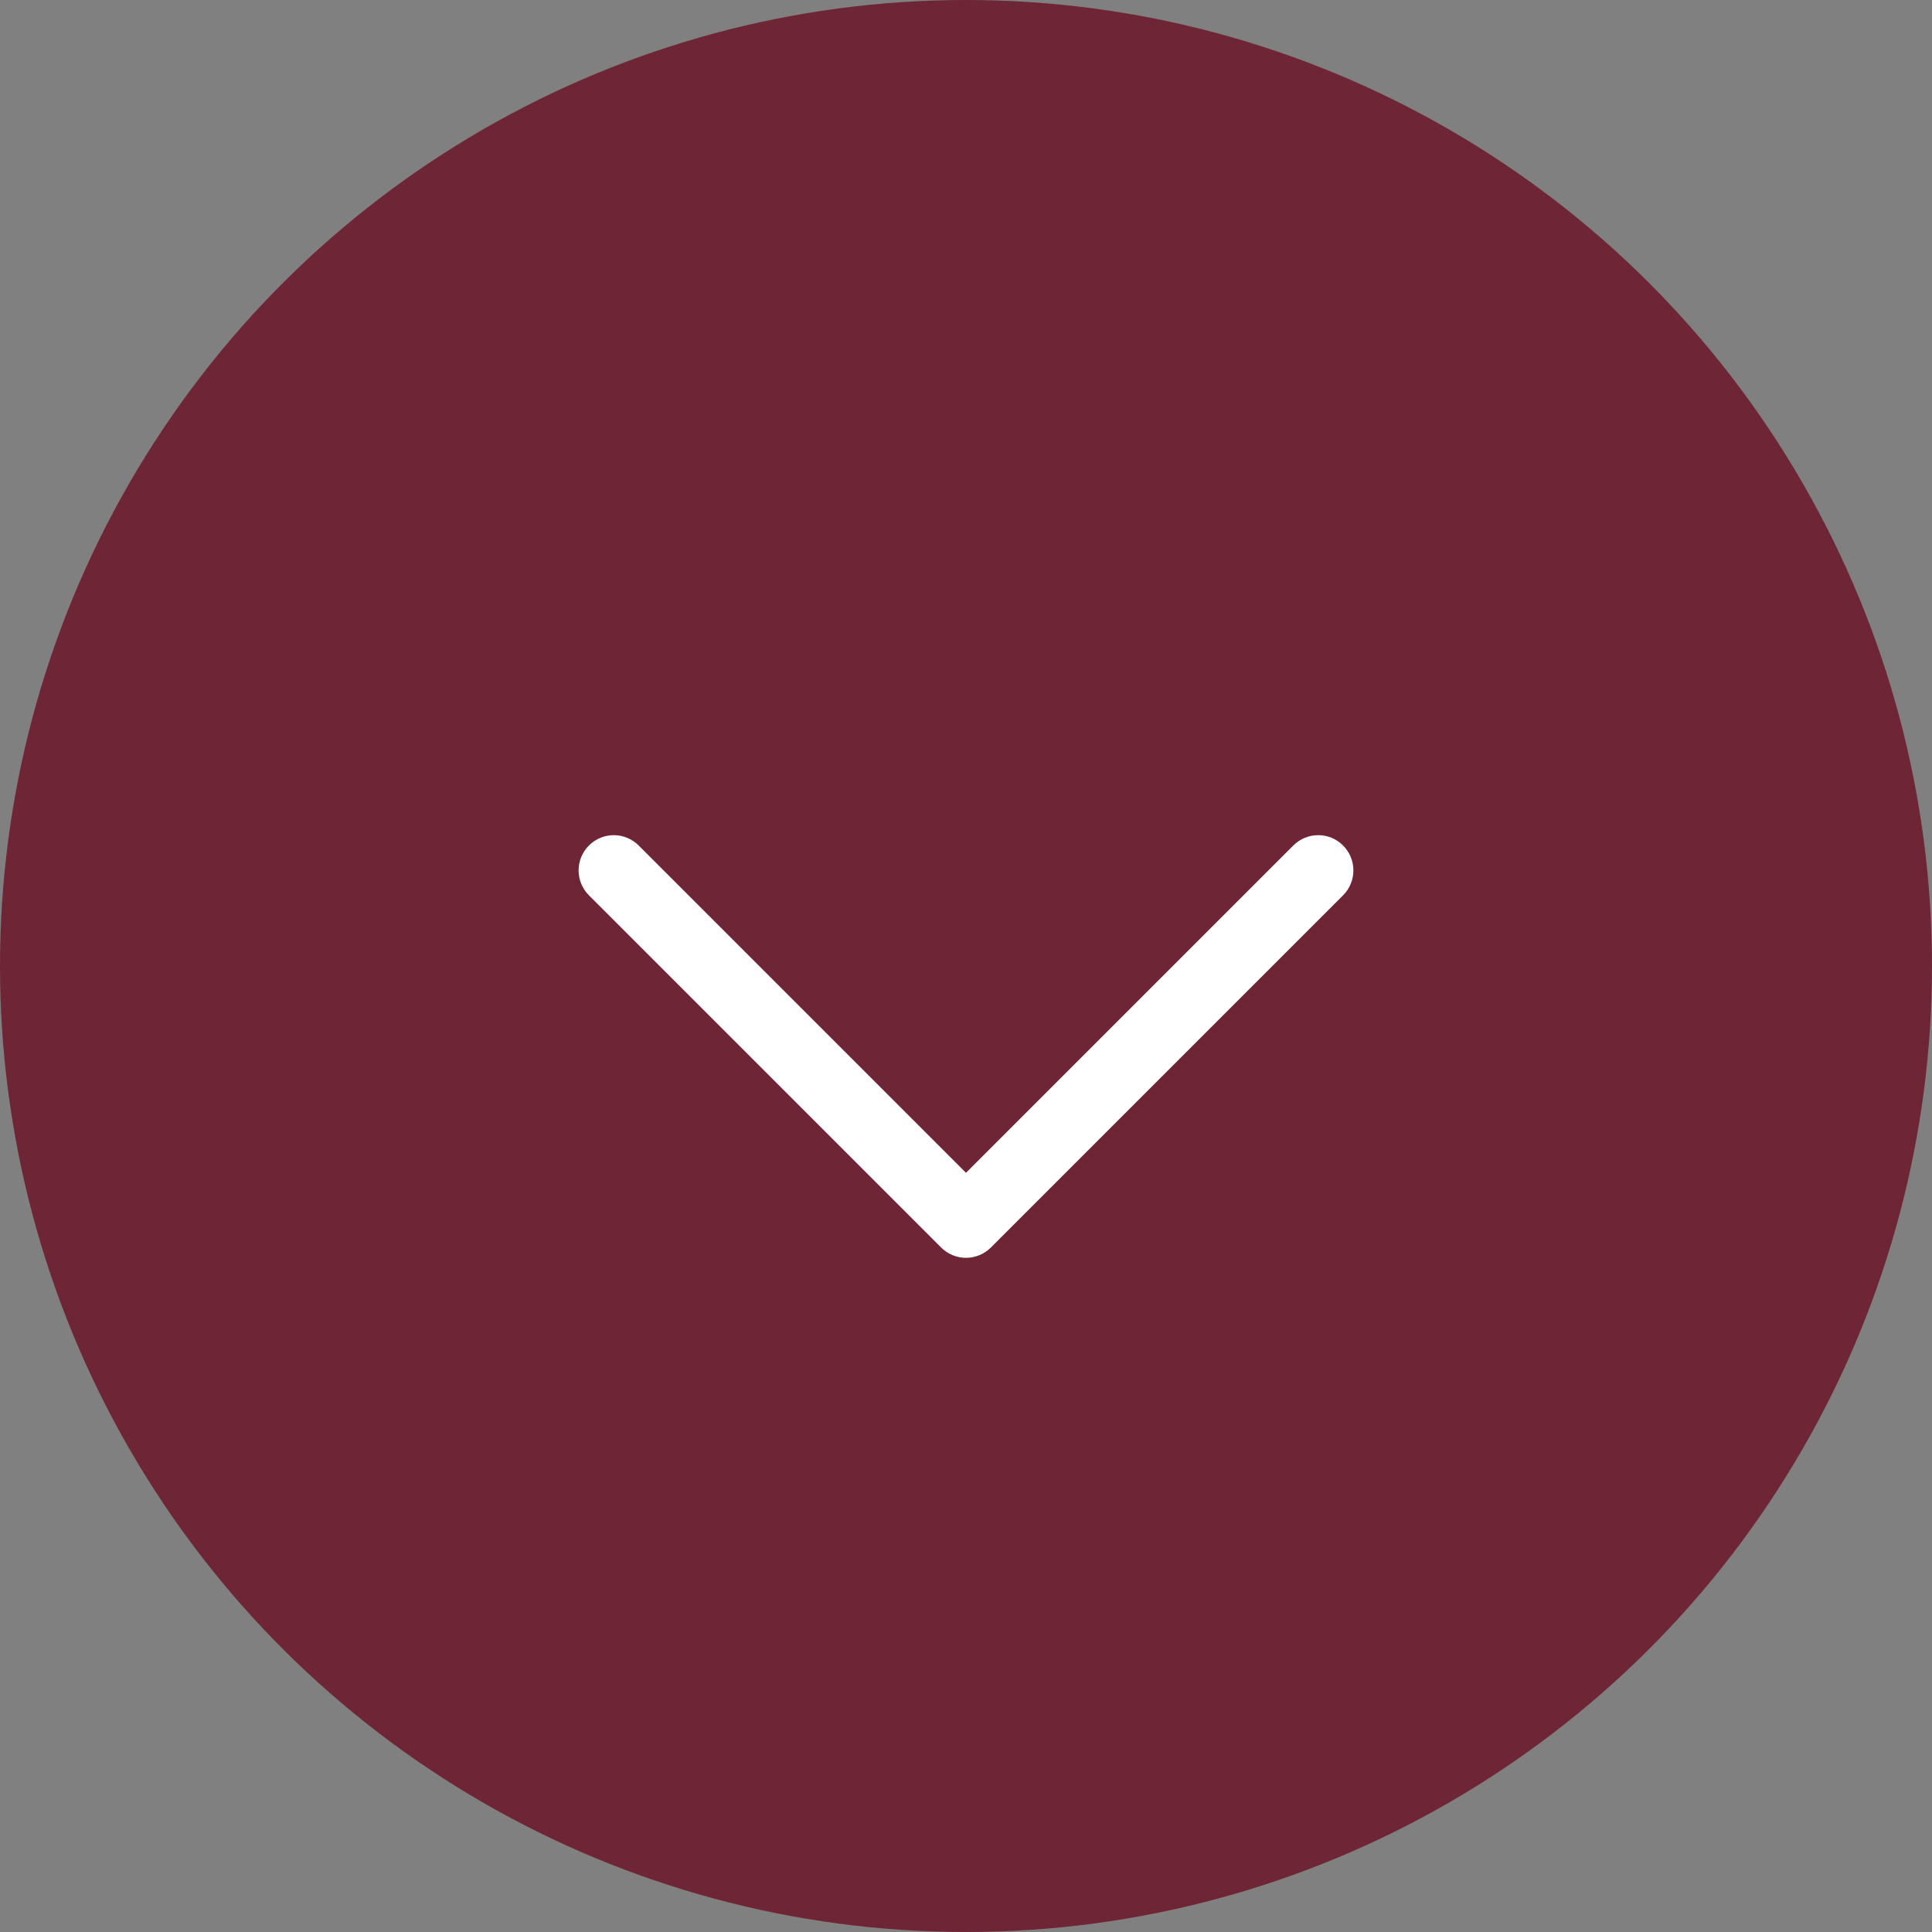 <svg width="24" height="24" viewBox="0 0 24 24" fill="none" xmlns="http://www.w3.org/2000/svg">
<rect x="0" y="0" width="24" height="24" fill="#808080" stroke="none"/>
<ellipse cx="12" cy="12" rx="12" ry="12" transform="rotate(90 12 12)" fill="#6E2637"/>
<path d="M12 15.625C11.888 15.625 11.776 15.582 11.691 15.497L7.316 11.122C7.145 10.951 7.145 10.674 7.316 10.503C7.487 10.332 7.763 10.332 7.934 10.503L12 14.569L16.066 10.503C16.237 10.332 16.514 10.332 16.684 10.503C16.855 10.674 16.855 10.951 16.684 11.122L12.309 15.497C12.224 15.582 12.112 15.625 12 15.625Z" fill="white"/>
</svg>
